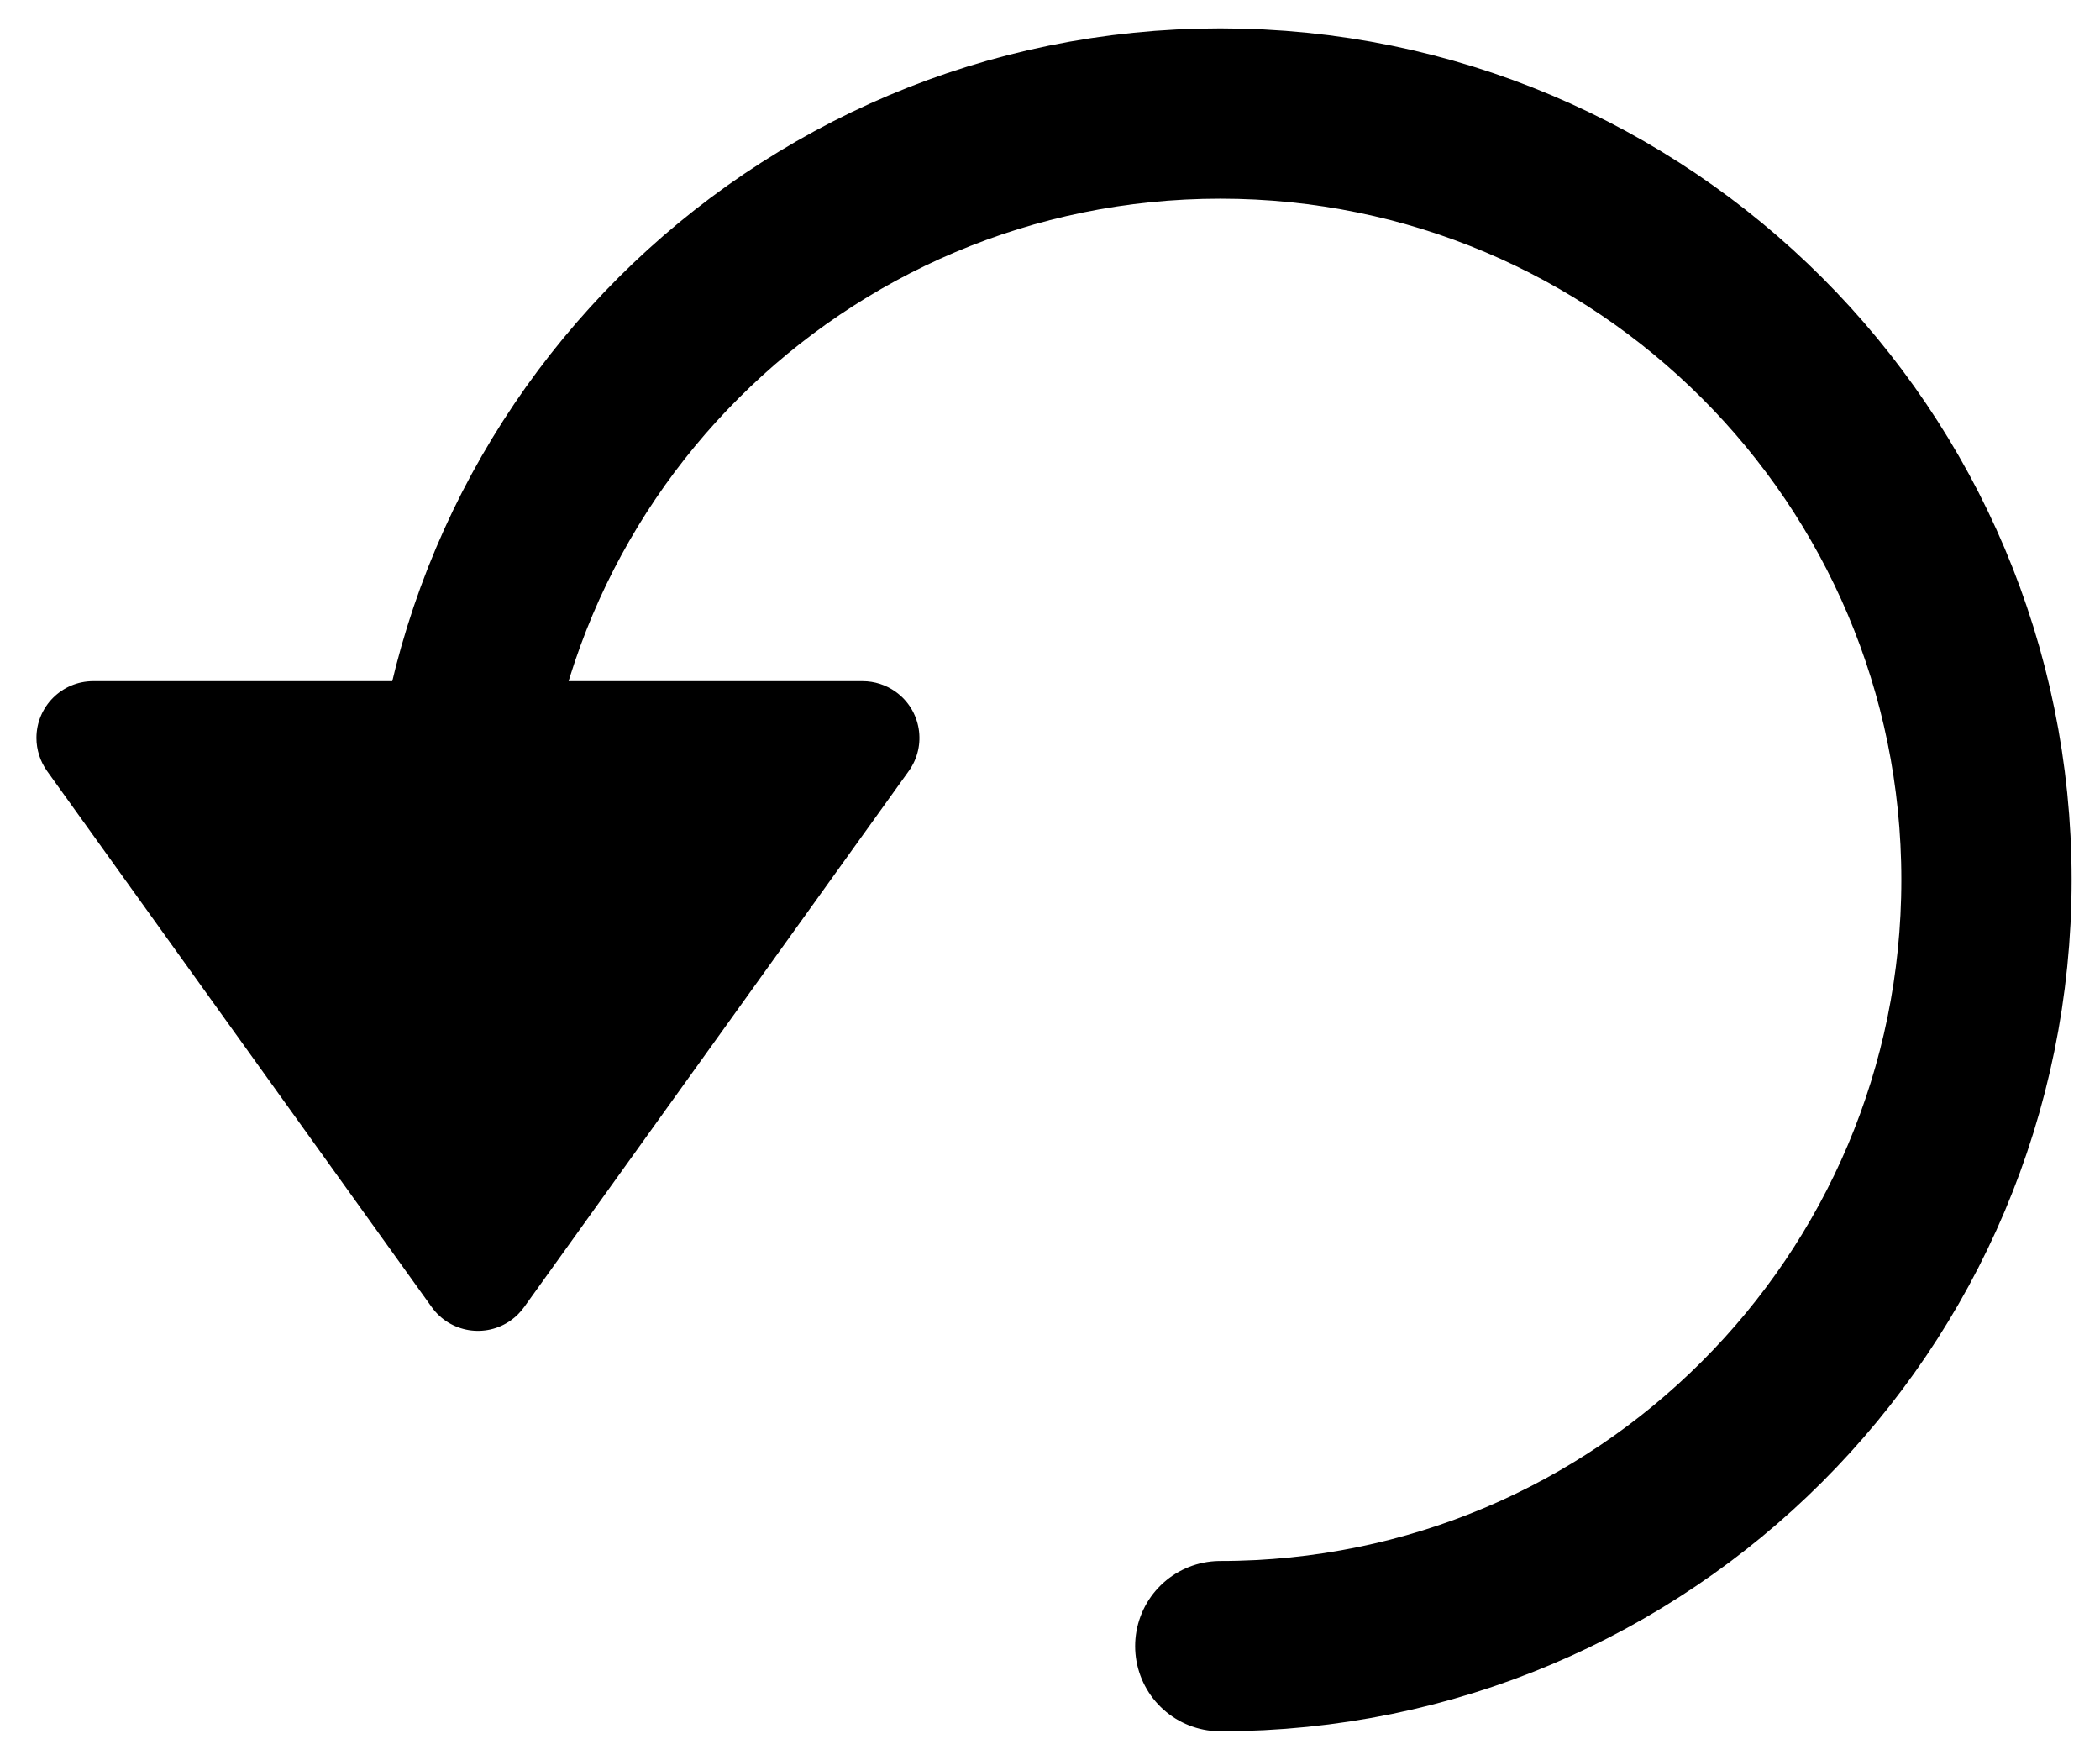 <?xml version="1.0" encoding="UTF-8"?>
<svg width="37px" height="31px" viewBox="0 0 37 31" version="1.1" xmlns="http://www.w3.org/2000/svg" xmlns:xlink="http://www.w3.org/1999/xlink">
    <!-- Generator: Sketch 52.5 (67469) - http://www.bohemiancoding.com/sketch -->
    <title>wheels-and-axles-4/button-left</title>
    <desc>Created with Sketch.</desc>
    <g id="March-2019" stroke="none" stroke-width="1" fill="none" fill-rule="evenodd">
        <g id="Round-and-Round-4" transform="translate(-781, -441)">
            <g id="Group-7" transform="translate(750, 426)">
                <g id="Group-12" transform="translate(11, 5)">
                    <g id="wheels-and-axles-4/button-left" transform="translate(37.5, 25.5) scale(-1, 1) translate(-37.5, -25.5) translate(20, 12)">
                        <path d="M13.5,27 C20.956,27 27,20.956 27,13.5 C27,6.044 20.956,0 13.5,0 C6.044,0 0,6.044 0,13.5" id="Oval" stroke="#000000" stroke-width="3" stroke-linecap="round" stroke-linejoin="round" fill-rule="nonzero" transform="translate(13.5, 13.5) scale(-1, 1) translate(-13.5, -13.5) "></path>
                        <path d="M19.801,10 L33.358,10 C33.91,10 34.358,10.448 34.358,11 C34.358,11.209 34.292,11.413 34.171,11.583 L27.392,21.029 C27.07,21.477 26.445,21.58 25.996,21.258 C25.908,21.195 25.83,21.117 25.767,21.029 L18.988,11.583 C18.666,11.134 18.769,10.51 19.218,10.188 C19.388,10.066 19.592,10 19.801,10 Z" id="Rectangle" fill="#000000"></path>
                    </g>
                </g>
            </g>
        </g>
    </g>
</svg>